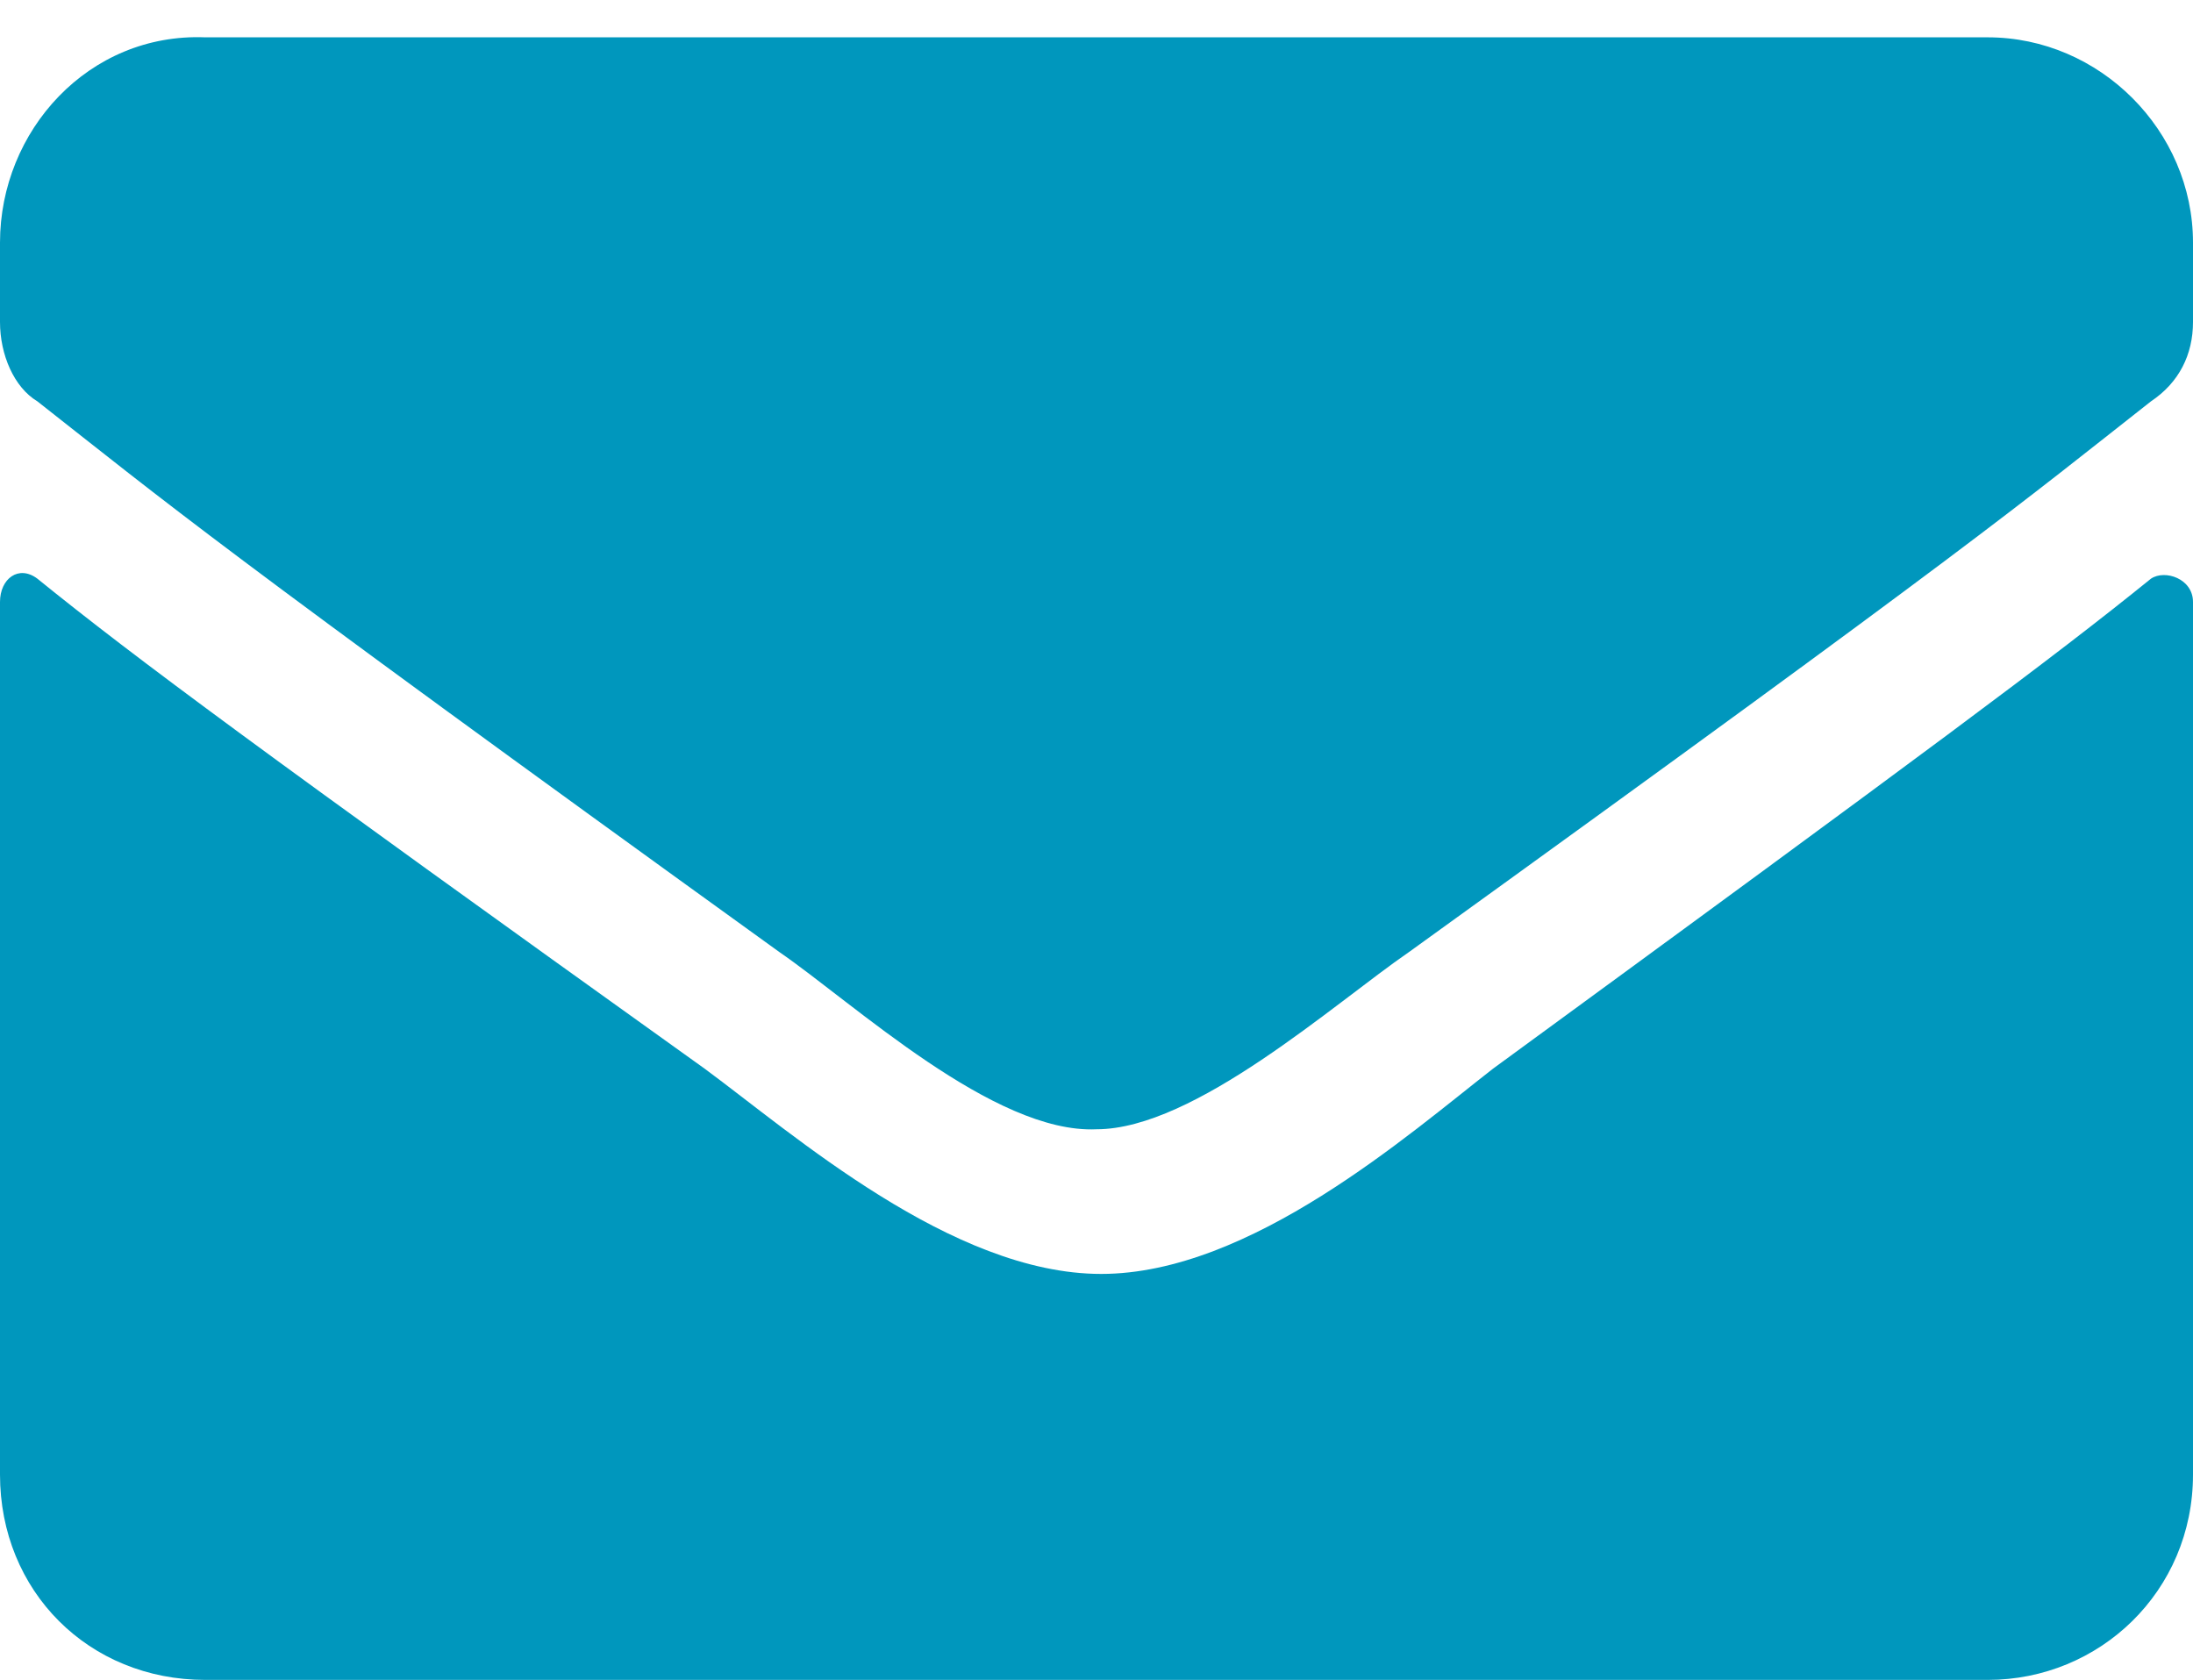 <?xml version="1.0" encoding="UTF-8"?>
<svg id="Capa_1" xmlns="http://www.w3.org/2000/svg" version="1.1" viewBox="0 0 47 36">
  <!-- Generator: Adobe Illustrator 29.2.1, SVG Export Plug-In . SVG Version: 2.1.0 Build 116)  -->
  <defs>
    <style>
      .st0 {
        fill: #0097bd;
      }
    </style>
  </defs>
  <path class="st0" d="M46.1,12.4c-2.1,1.7-4.8,3.7-14.1,10.5-1.8,1.4-5.2,4.4-8.4,4.4s-6.6-3-8.5-4.4C5.6,16.1,2.9,14.1.8,12.4c-.4-.3-.8,0-.8.5v18.7c0,2.5,1.9,4.4,4.4,4.4h38.2c2.4,0,4.4-1.9,4.4-4.4V12.9c0-.5-.6-.7-.9-.5ZM23.5,24.2c2.1,0,5.1-2.7,6.7-3.8,12.2-8.8,13.1-9.6,15.9-11.8.6-.4.9-1,.9-1.7v-1.7c0-2.4-2-4.4-4.4-4.4H4.4C1.9.7,0,2.8,0,5.2v1.7c0,.7.3,1.4.8,1.7,2.8,2.2,3.7,3,15.9,11.8,1.6,1.1,4.6,3.9,6.8,3.8Z"/>
</svg>